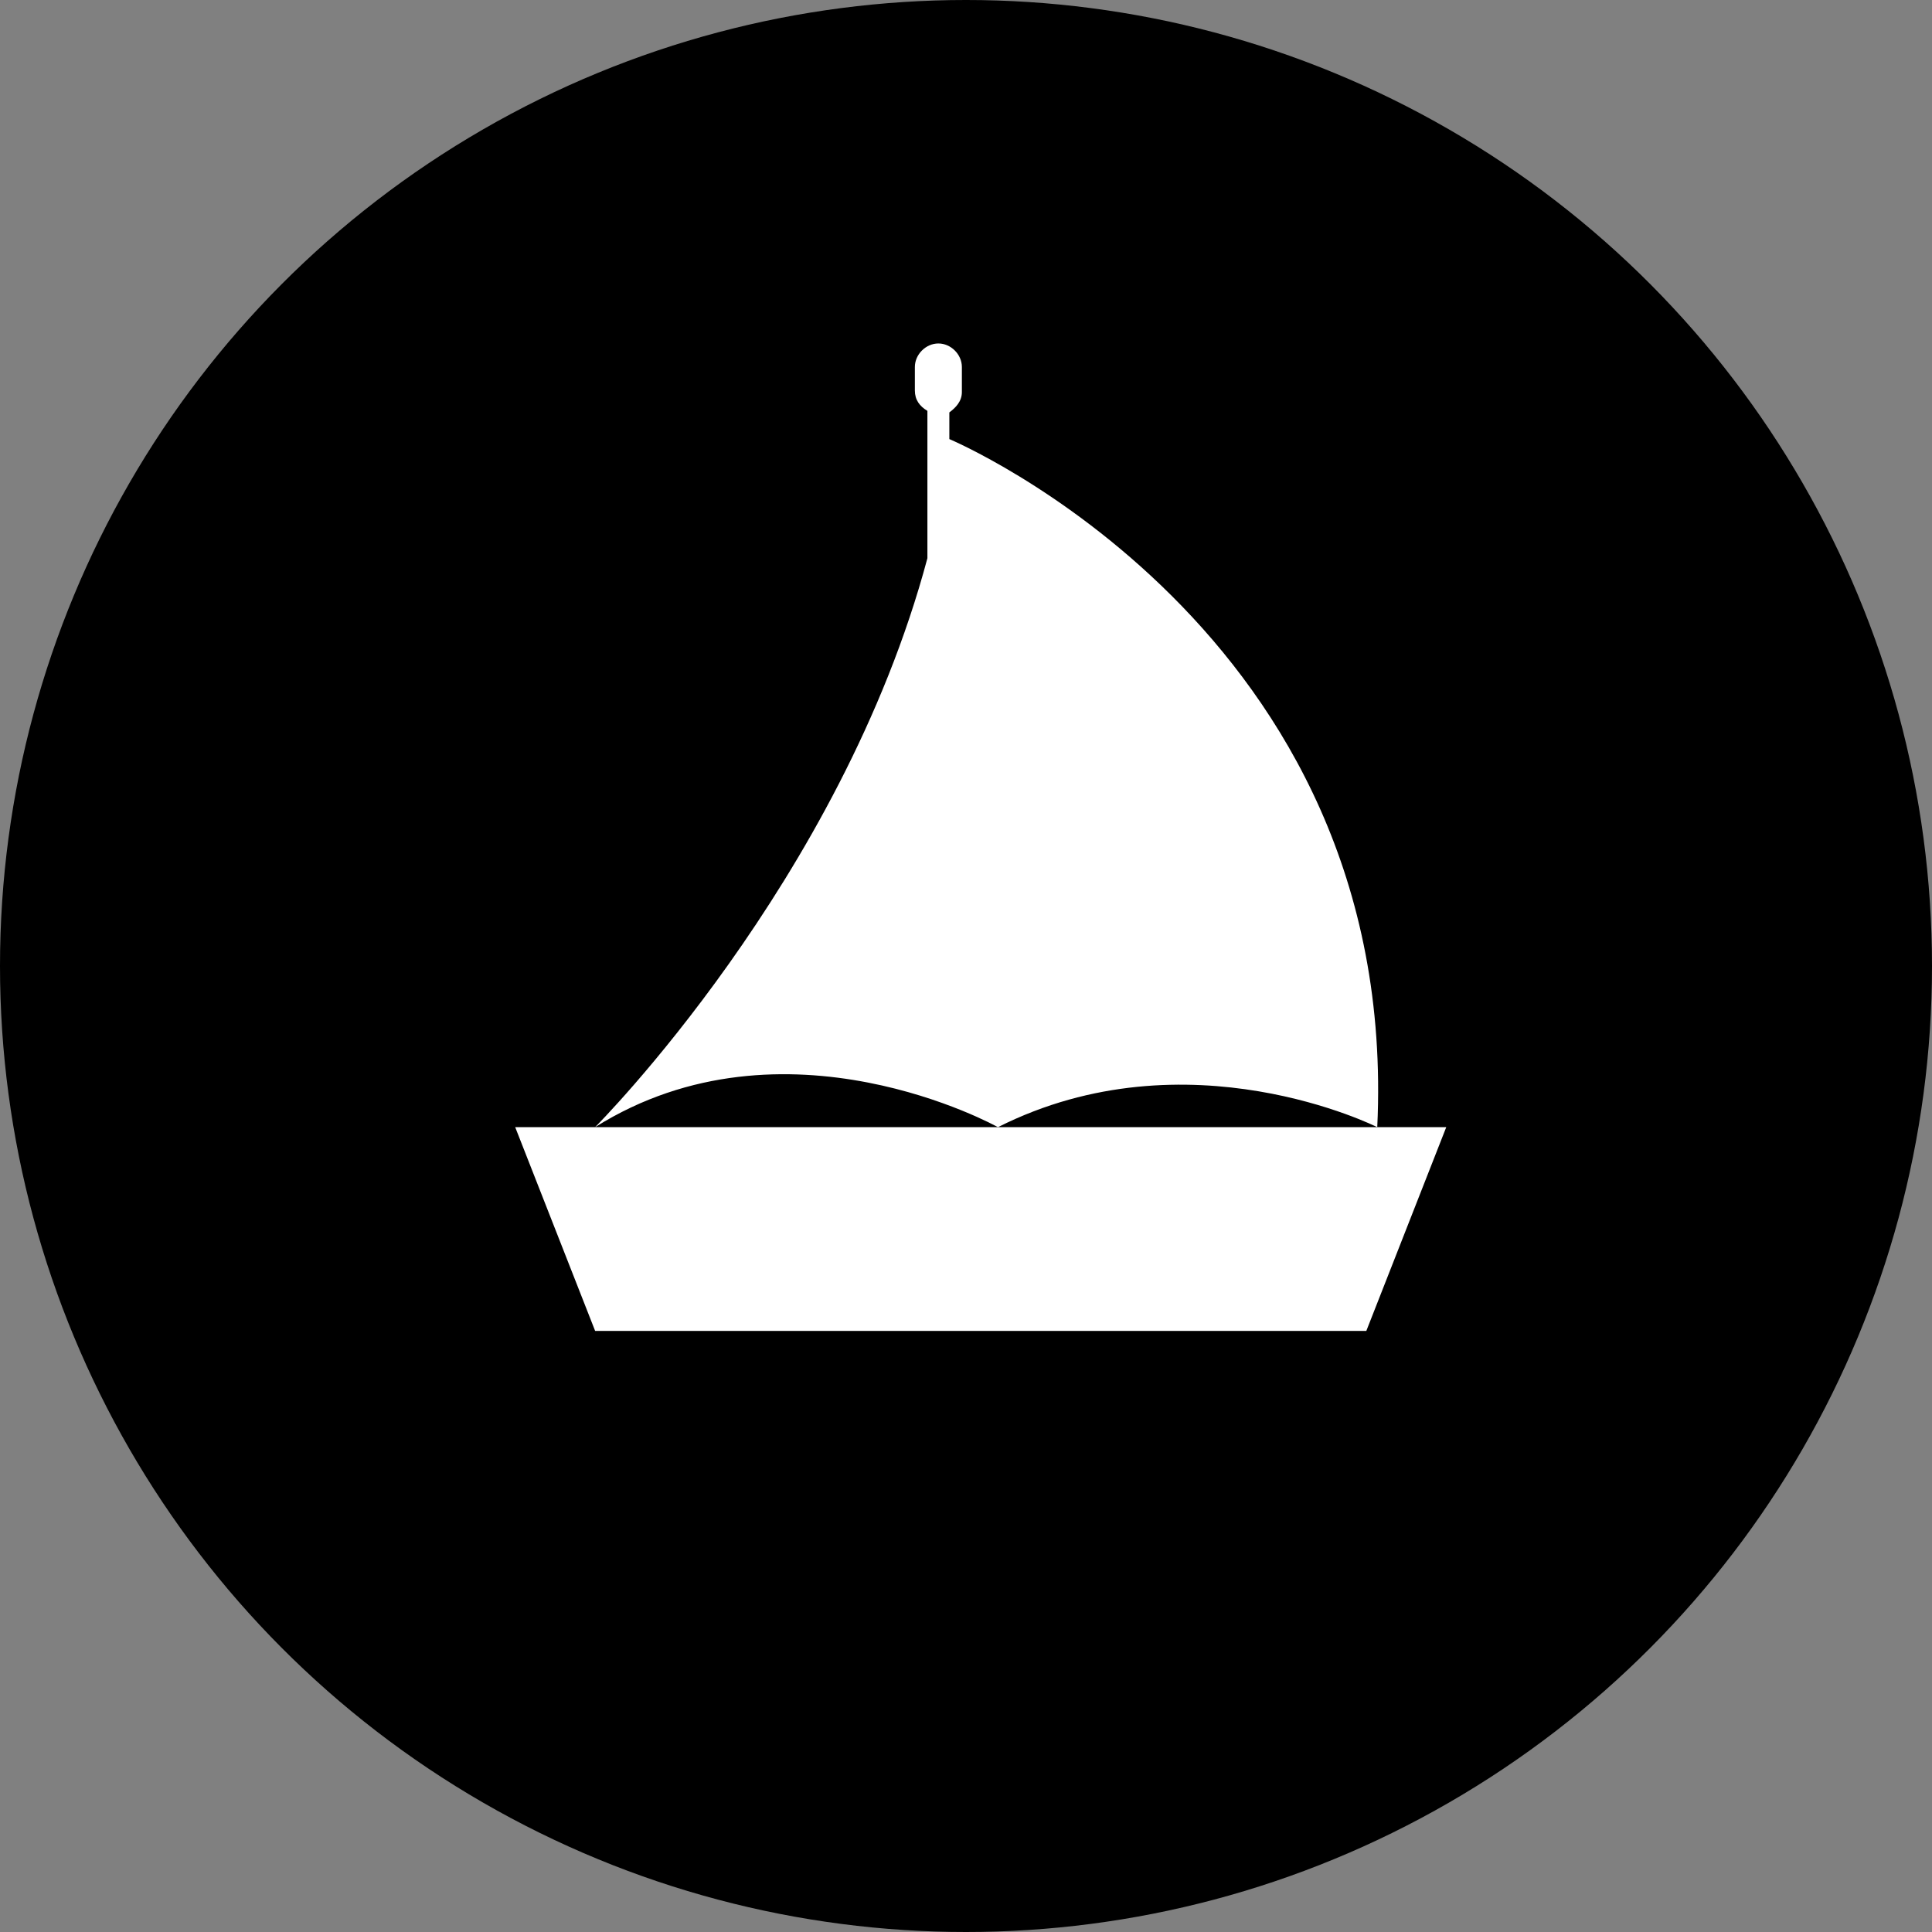 <?xml version="1.0" encoding="UTF-8"?> <svg xmlns="http://www.w3.org/2000/svg" width="45" height="45" viewBox="0 0 45 45" fill="none"><rect x="0" y="0" width="45" height="45" fill="#808080" stroke="none"/> <circle cx="22.5" cy="22.5" r="22.5" fill="black"></circle> <path d="M23.244 26.254C27.661 24.027 32.079 26.254 32.079 26.254C32.626 14.644 22.112 10.227 22.112 10.227V9.606C22.258 9.497 22.404 9.351 22.404 9.132V8.548C22.404 8.256 22.149 8 21.857 8C21.564 8 21.309 8.256 21.309 8.548V9.095C21.309 9.314 21.419 9.46 21.601 9.57V13.002C19.593 20.522 13.861 26.254 13.861 26.254C18.279 23.479 23.244 26.254 23.244 26.254Z" fill="white"></path> <path d="M32.116 26.254H23.244H22.441H13.862H12L13.862 31H22.441H23.244H31.824L33.686 26.254H32.116Z" fill="white"></path> </svg> 